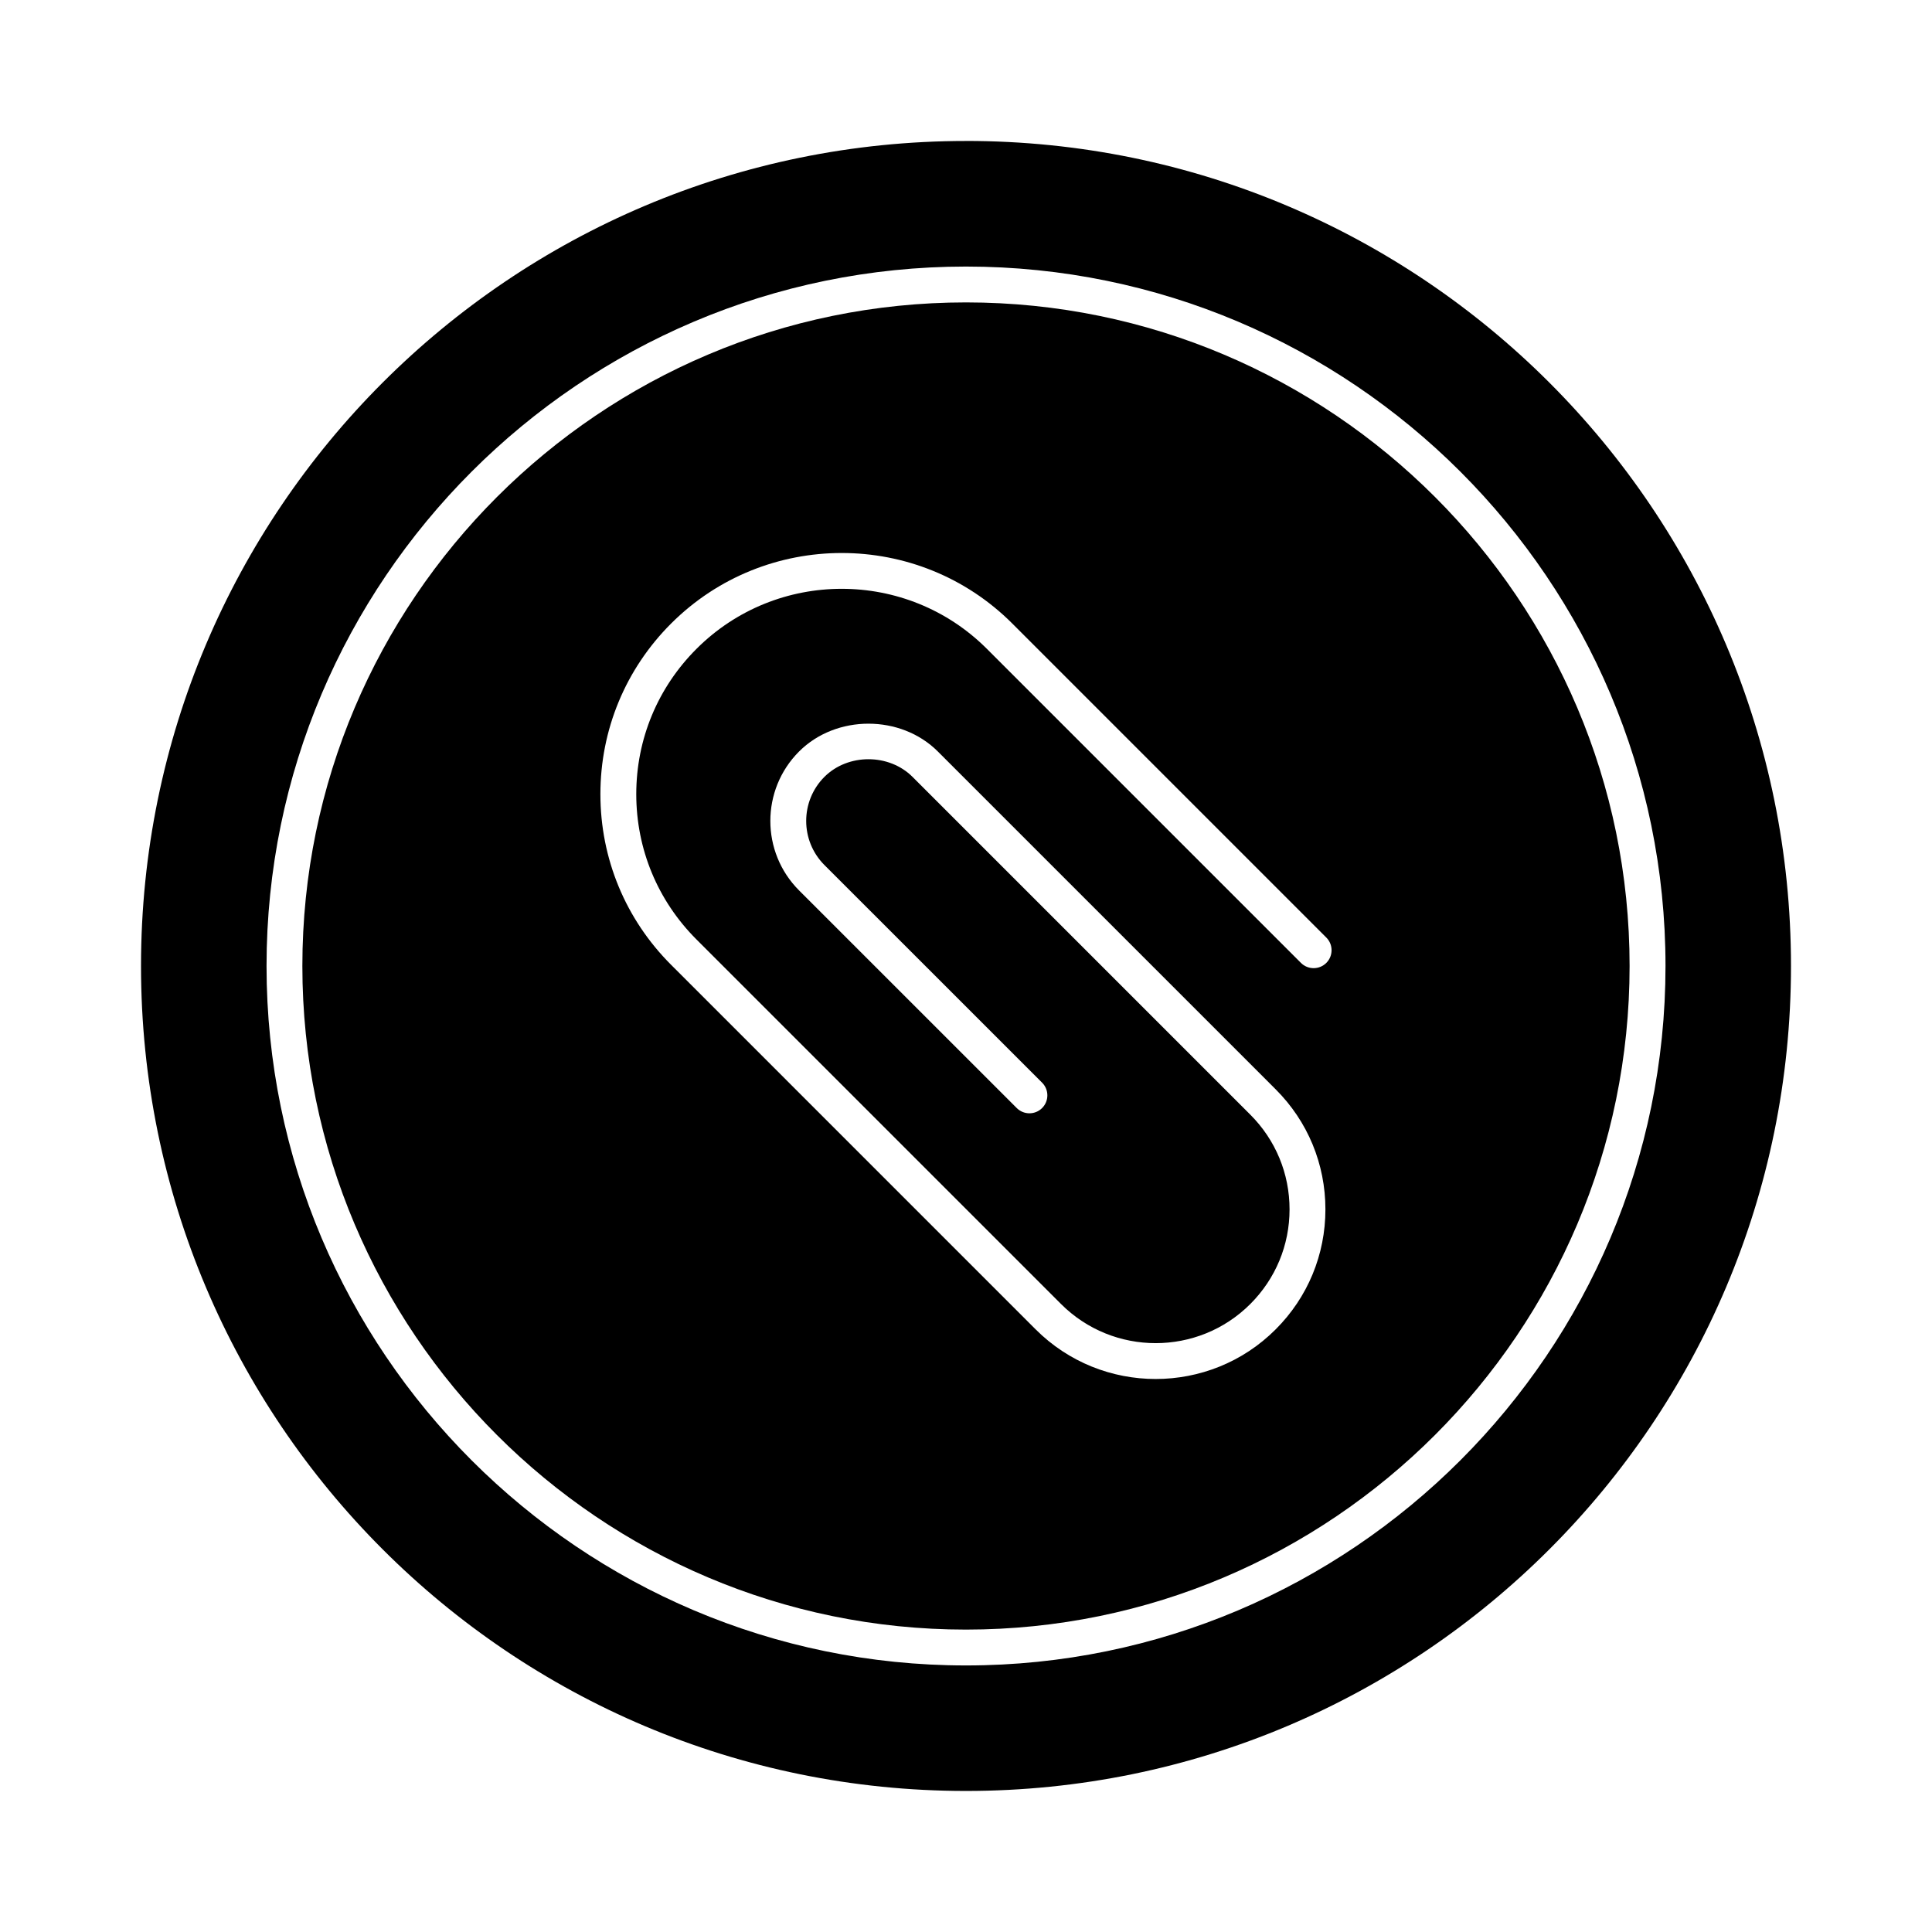 <?xml version="1.0" encoding="UTF-8"?>
<!-- Uploaded to: SVG Repo, www.svgrepo.com, Generator: SVG Repo Mixer Tools -->
<svg fill="#000000" width="800px" height="800px" version="1.1" viewBox="144 144 512 512" xmlns="http://www.w3.org/2000/svg">
 <g>
  <path d="m400 224.14c-96.969 0-175.87 78.887-175.87 175.86s78.887 175.86 175.86 175.86c96.961 0 175.86-78.887 175.87-175.86 0-96.973-78.887-175.86-175.86-175.86zm95.488 175.04c-1.855 1.855-4.863 1.855-6.723 0l-83.215-83.215c-21.211-21.223-55.754-21.238-76.984 0-10.285 10.285-15.949 23.949-15.949 38.496 0 14.547 5.664 28.211 15.949 38.496l96.617 96.617c13.832 13.832 36.332 13.832 50.164 0 6.703-6.703 10.398-15.605 10.398-25.082 0-9.477-3.695-18.391-10.398-25.094l-89.516-89.516c-6.231-6.231-17.109-6.246-23.355 0-6.434 6.441-6.434 16.914 0 23.355l57.695 57.684c1.855 1.855 1.855 4.863 0 6.723-1.855 1.855-4.863 1.855-6.723 0l-57.695-57.684c-10.137-10.145-10.137-26.652 0-36.797 9.84-9.848 26.977-9.832 36.797 0l89.516 89.516c8.504 8.492 13.184 19.801 13.184 31.812 0 12.012-4.68 23.309-13.184 31.805-8.762 8.773-20.285 13.152-31.805 13.152s-23.031-4.383-31.805-13.152l-96.609-96.613c-12.078-12.078-18.734-28.137-18.734-45.219 0-17.082 6.656-33.141 18.734-45.219 24.953-24.934 65.512-24.914 90.426 0l83.215 83.215c1.855 1.855 1.855 4.863 0 6.719z"/>
  <path d="m400 181.36c-120.75 0-218.63 97.887-218.63 218.63 0 120.75 97.887 218.63 218.63 218.63 120.75 0.004 218.63-97.883 218.63-218.63 0-120.75-97.887-218.64-218.63-218.64zm-0.004 404c-102.21 0-185.36-83.156-185.36-185.36s83.156-185.36 185.36-185.36c102.21 0 185.38 83.156 185.38 185.36-0.012 102.2-83.168 185.36-185.38 185.36z"/>
 </g>
</svg>